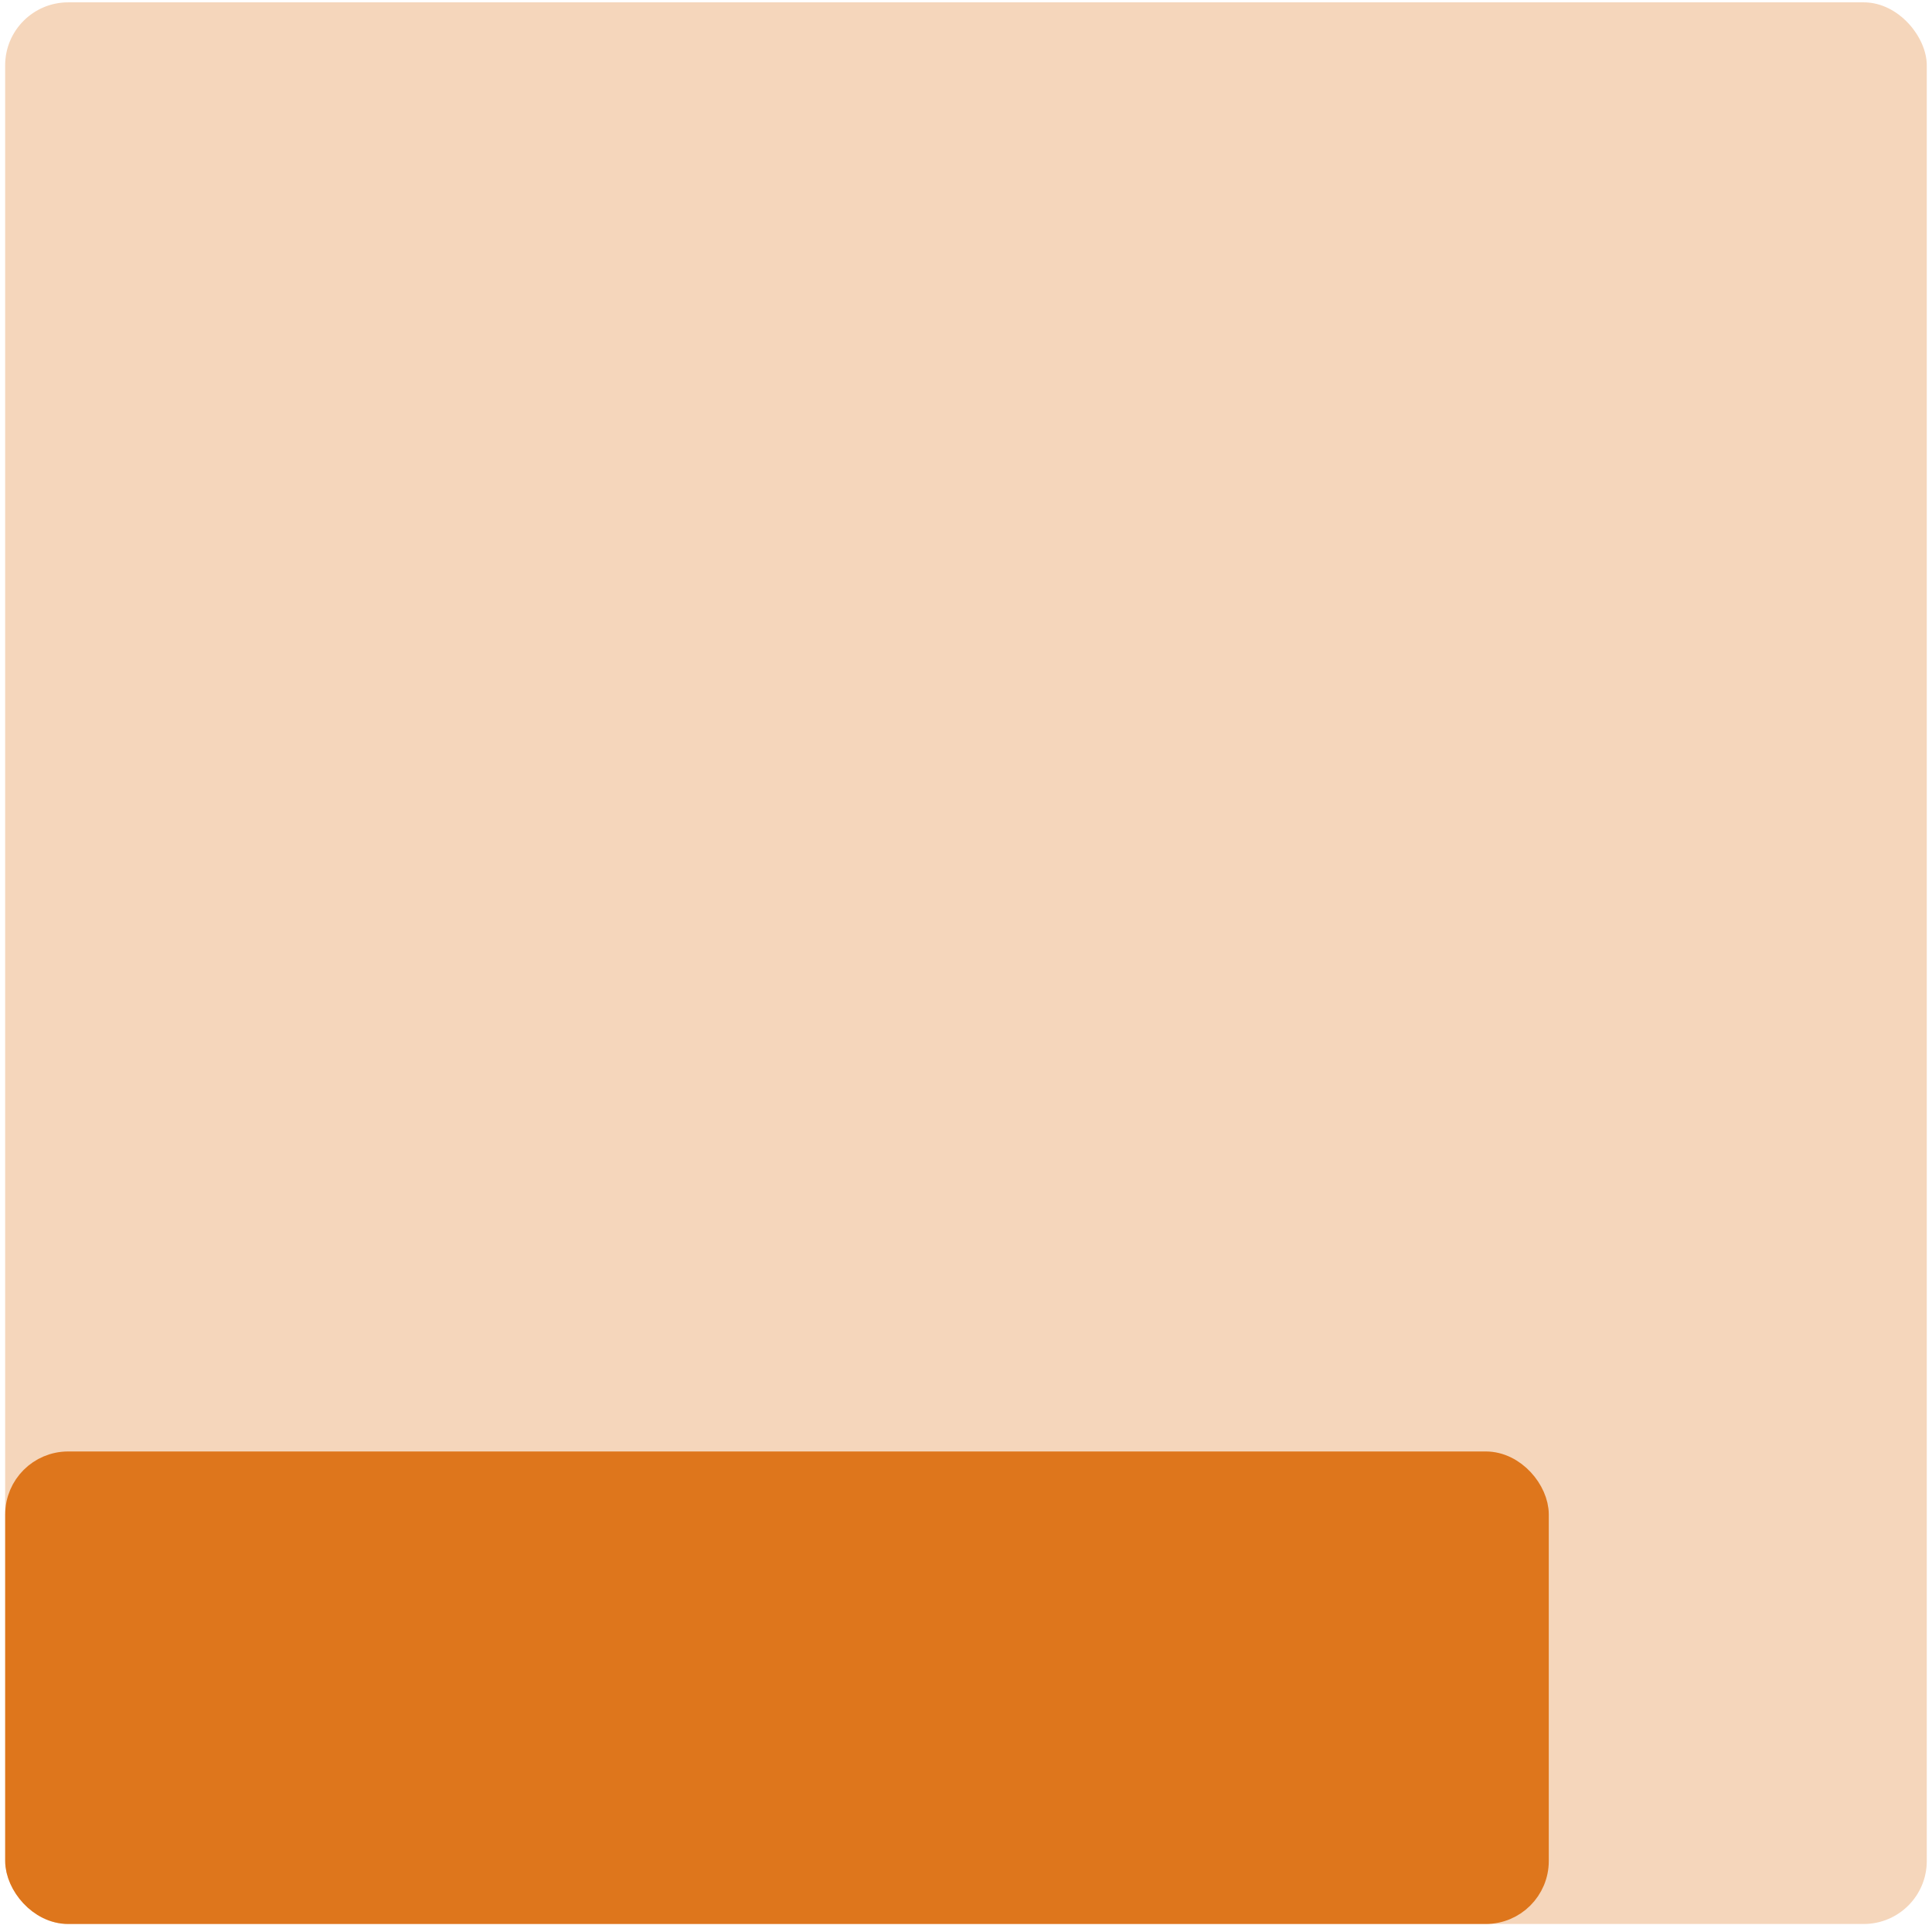<?xml version="1.0" encoding="UTF-8"?> <svg xmlns="http://www.w3.org/2000/svg" width="80" height="80" viewBox="0 0 80 80" fill="none"><g opacity="0.3"><rect x="0.213" y="0.097" width="79.571" height="79.571" rx="2.609" fill="#DE761C"></rect></g><rect x="0.867" y="60.754" width="62.613" height="18.262" rx="1.957" fill="#DE761C" stroke="#DE761C" stroke-width="1.304"></rect></svg> 